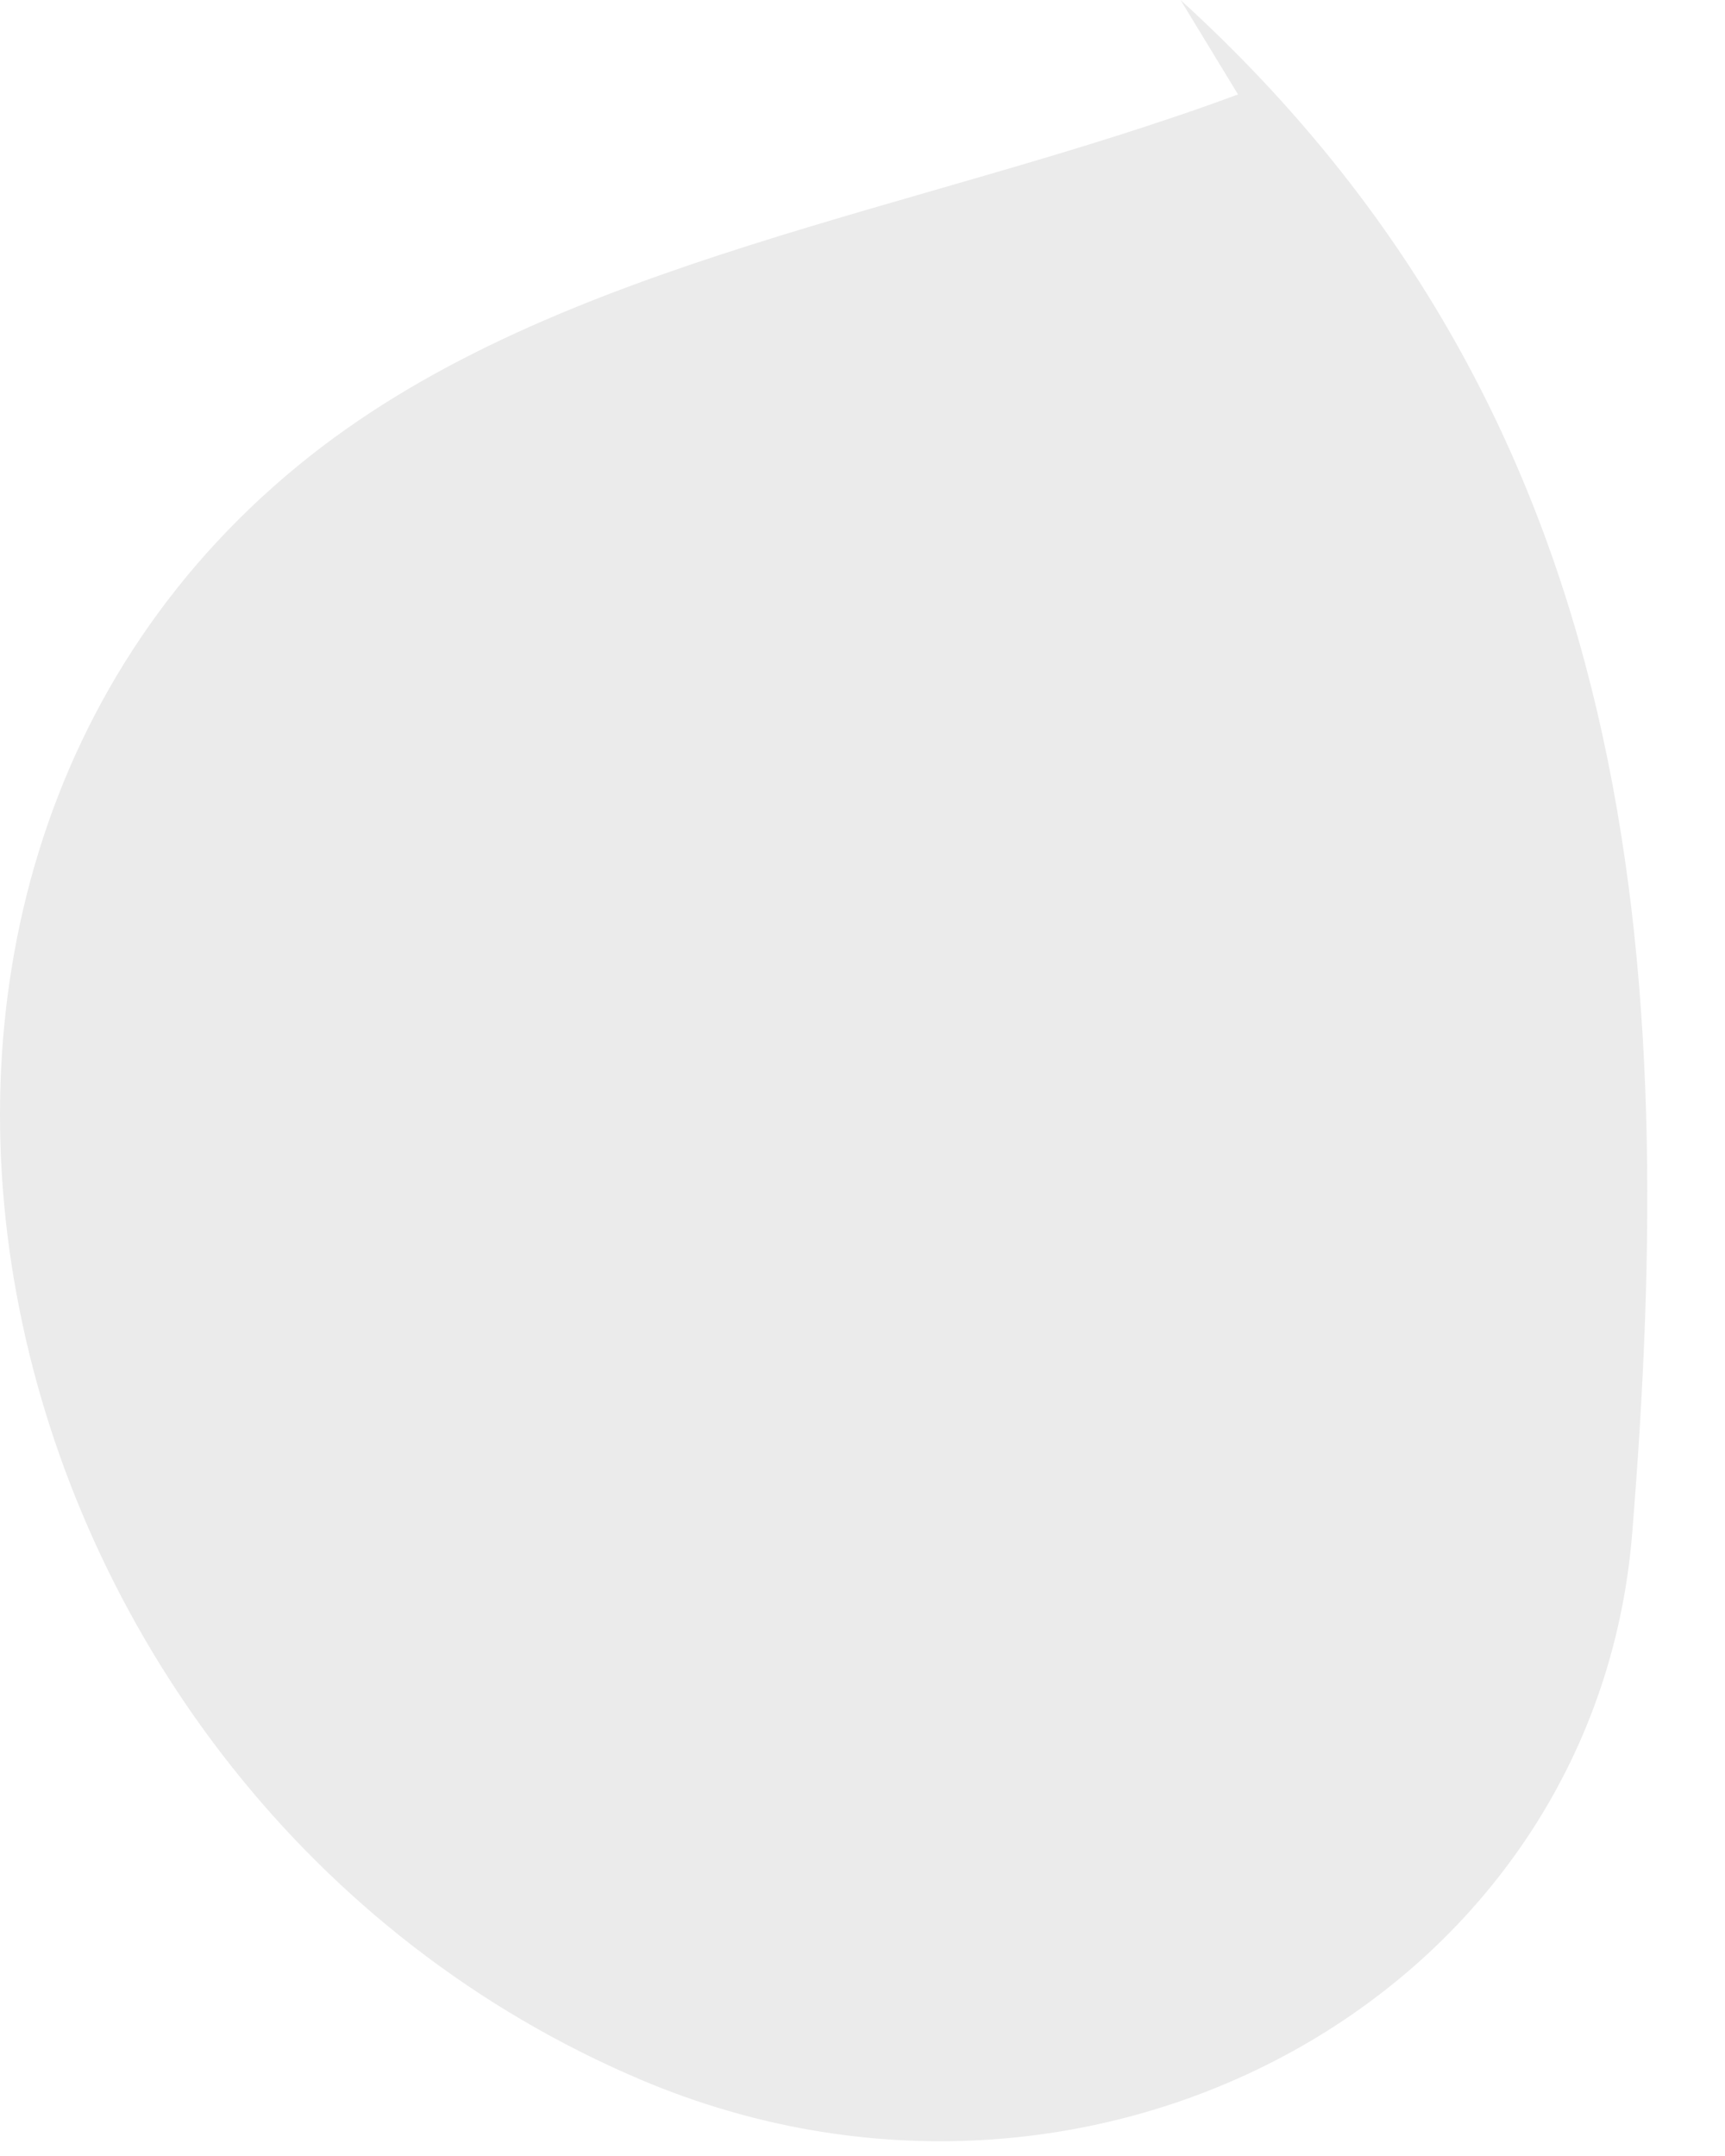 <?xml version="1.0" encoding="utf-8"?>
<svg width="16px" height="20px" viewBox="0 0 16 20" version="1.1" xmlns:xlink="http://www.w3.org/1999/xlink" xmlns="http://www.w3.org/2000/svg">
  <path d="M10.95 0C15.238 3.904 15.567 8.943 15.139 14.226C14.792 18.505 10.145 21.067 5.95 19.295C-0.215 16.684 -2.173 8.219 2.877 4.229C5.182 2.409 8.577 1.955 11.483 0.876L10.95 0" id="Fill-154" fill="#000000" fill-opacity="0.082" fill-rule="evenodd" stroke="none" />
</svg>